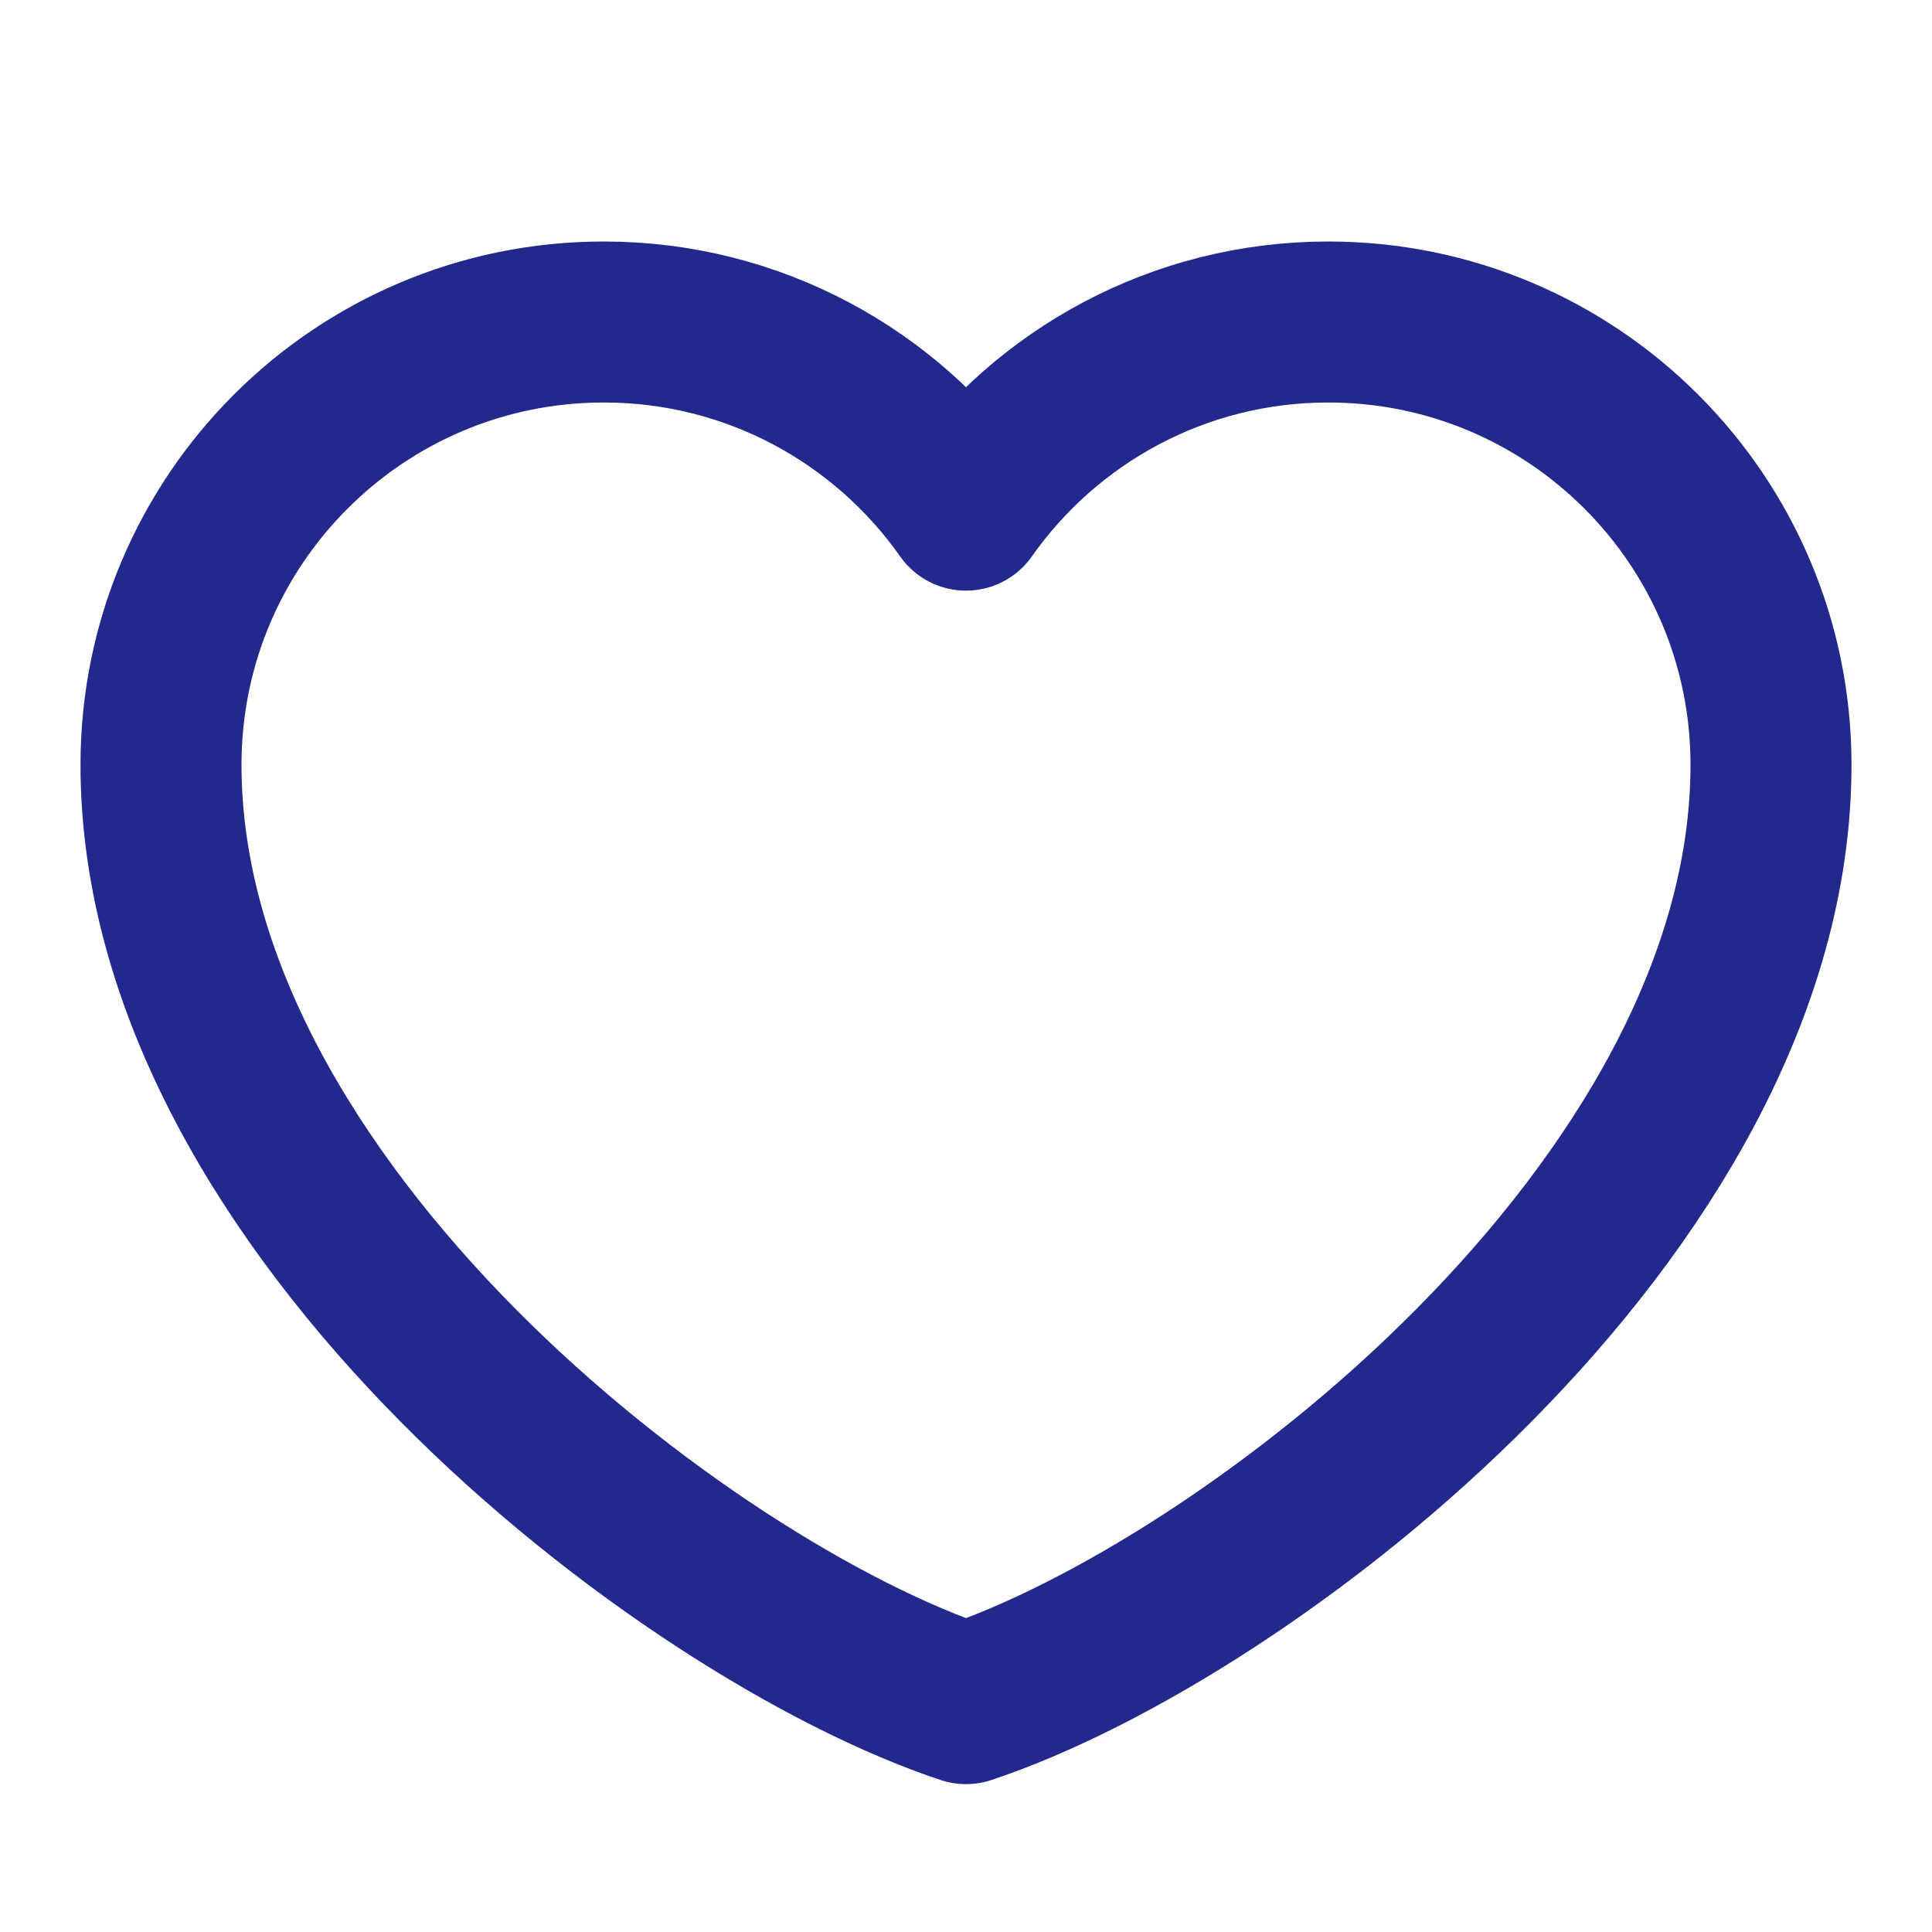 <svg width="24" height="24" viewBox="0 0 24 24" fill="none" xmlns="http://www.w3.org/2000/svg">
<g id="Frame" clip-path="url(#clip0_971_1814)">
<path id="Vector" d="M7.5 4C4.462 4 2 6.462 2 9.5C2 15 8.5 20 12 21.163C15.5 20 22 15 22 9.5C22 6.462 19.538 4 16.5 4C14.64 4 12.995 4.923 12 6.337C11.005 4.923 9.36 4 7.5 4Z" stroke="#23288D" stroke-width="2" stroke-linecap="round" stroke-linejoin="round"/>
</g>
<defs>
<clipPath id="clip0_971_1814">
<rect width="24" height="24" fill="white"/>
</clipPath>
</defs>
</svg>

